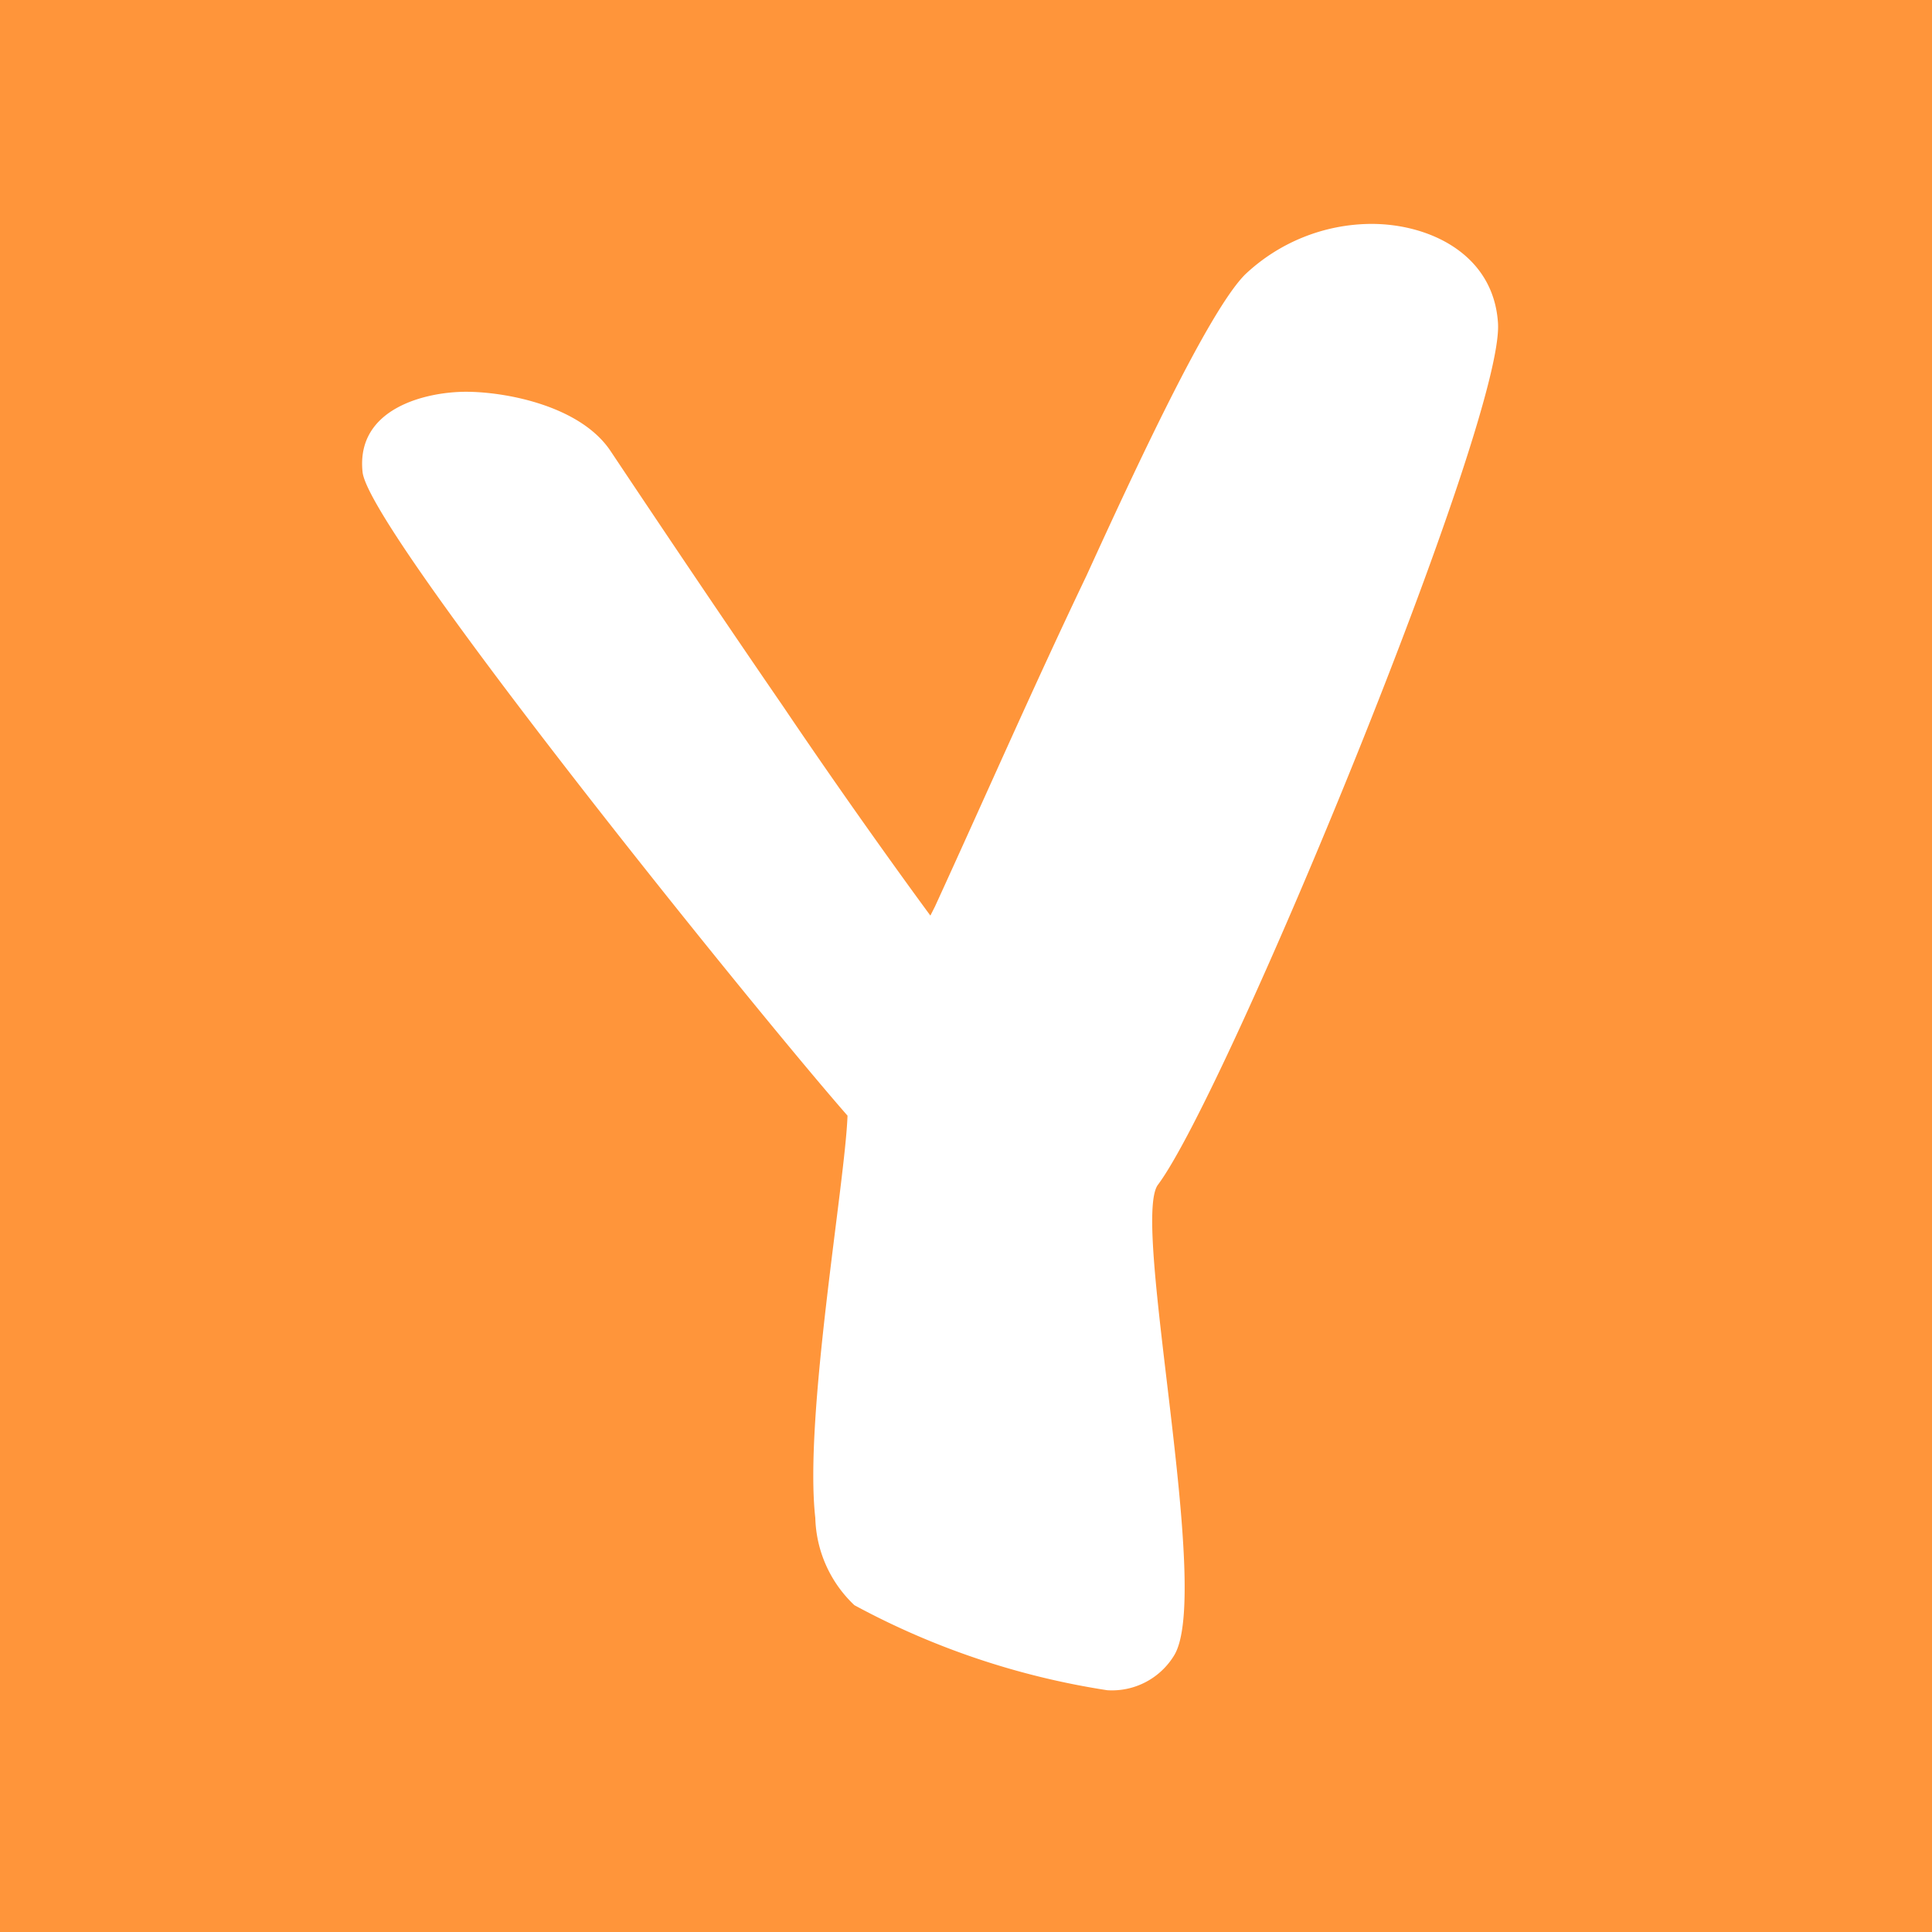 <svg xmlns="http://www.w3.org/2000/svg" width="64" height="64" viewBox="0 0 64 64">
  <g id="グループ_1562" data-name="グループ 1562" transform="translate(-12655 324)">
    <rect id="長方形_1268" data-name="長方形 1268" width="64" height="64" transform="translate(12655 -324)" fill="#ff953a"/>
    <path id="パス_2363" data-name="パス 2363" d="M2163.912,1021.918c2.284-3.045,11.5-25.351,11.264-28.557-.153-2.284-2.288-3.273-4.188-3.273a6.127,6.127,0,0,0-4.187,1.675c-1.217,1.217-3.655,6.472-5.254,9.974-1.748,3.655-3.346,7.31-5.021,10.964l-.152.3c-.837-1.136-2.817-3.876-4.872-6.921-2.513-3.655-5.1-7.537-5.711-8.451-1-1.523-3.5-1.98-4.8-1.98s-3.655.532-3.426,2.664c.228,1.979,12.866,17.662,16.064,21.316-.076,2.208-1.448,9.974-1.067,13.324a4.123,4.123,0,0,0,1.295,2.892,25.807,25.807,0,0,0,8.376,2.817,2.411,2.411,0,0,0,2.208-1.141C2165.74,1035.47,2163,1023.139,2163.912,1021.918Z" transform="translate(10529.446 -1306.671)" fill="#fff"/>
  </g>
</svg>
